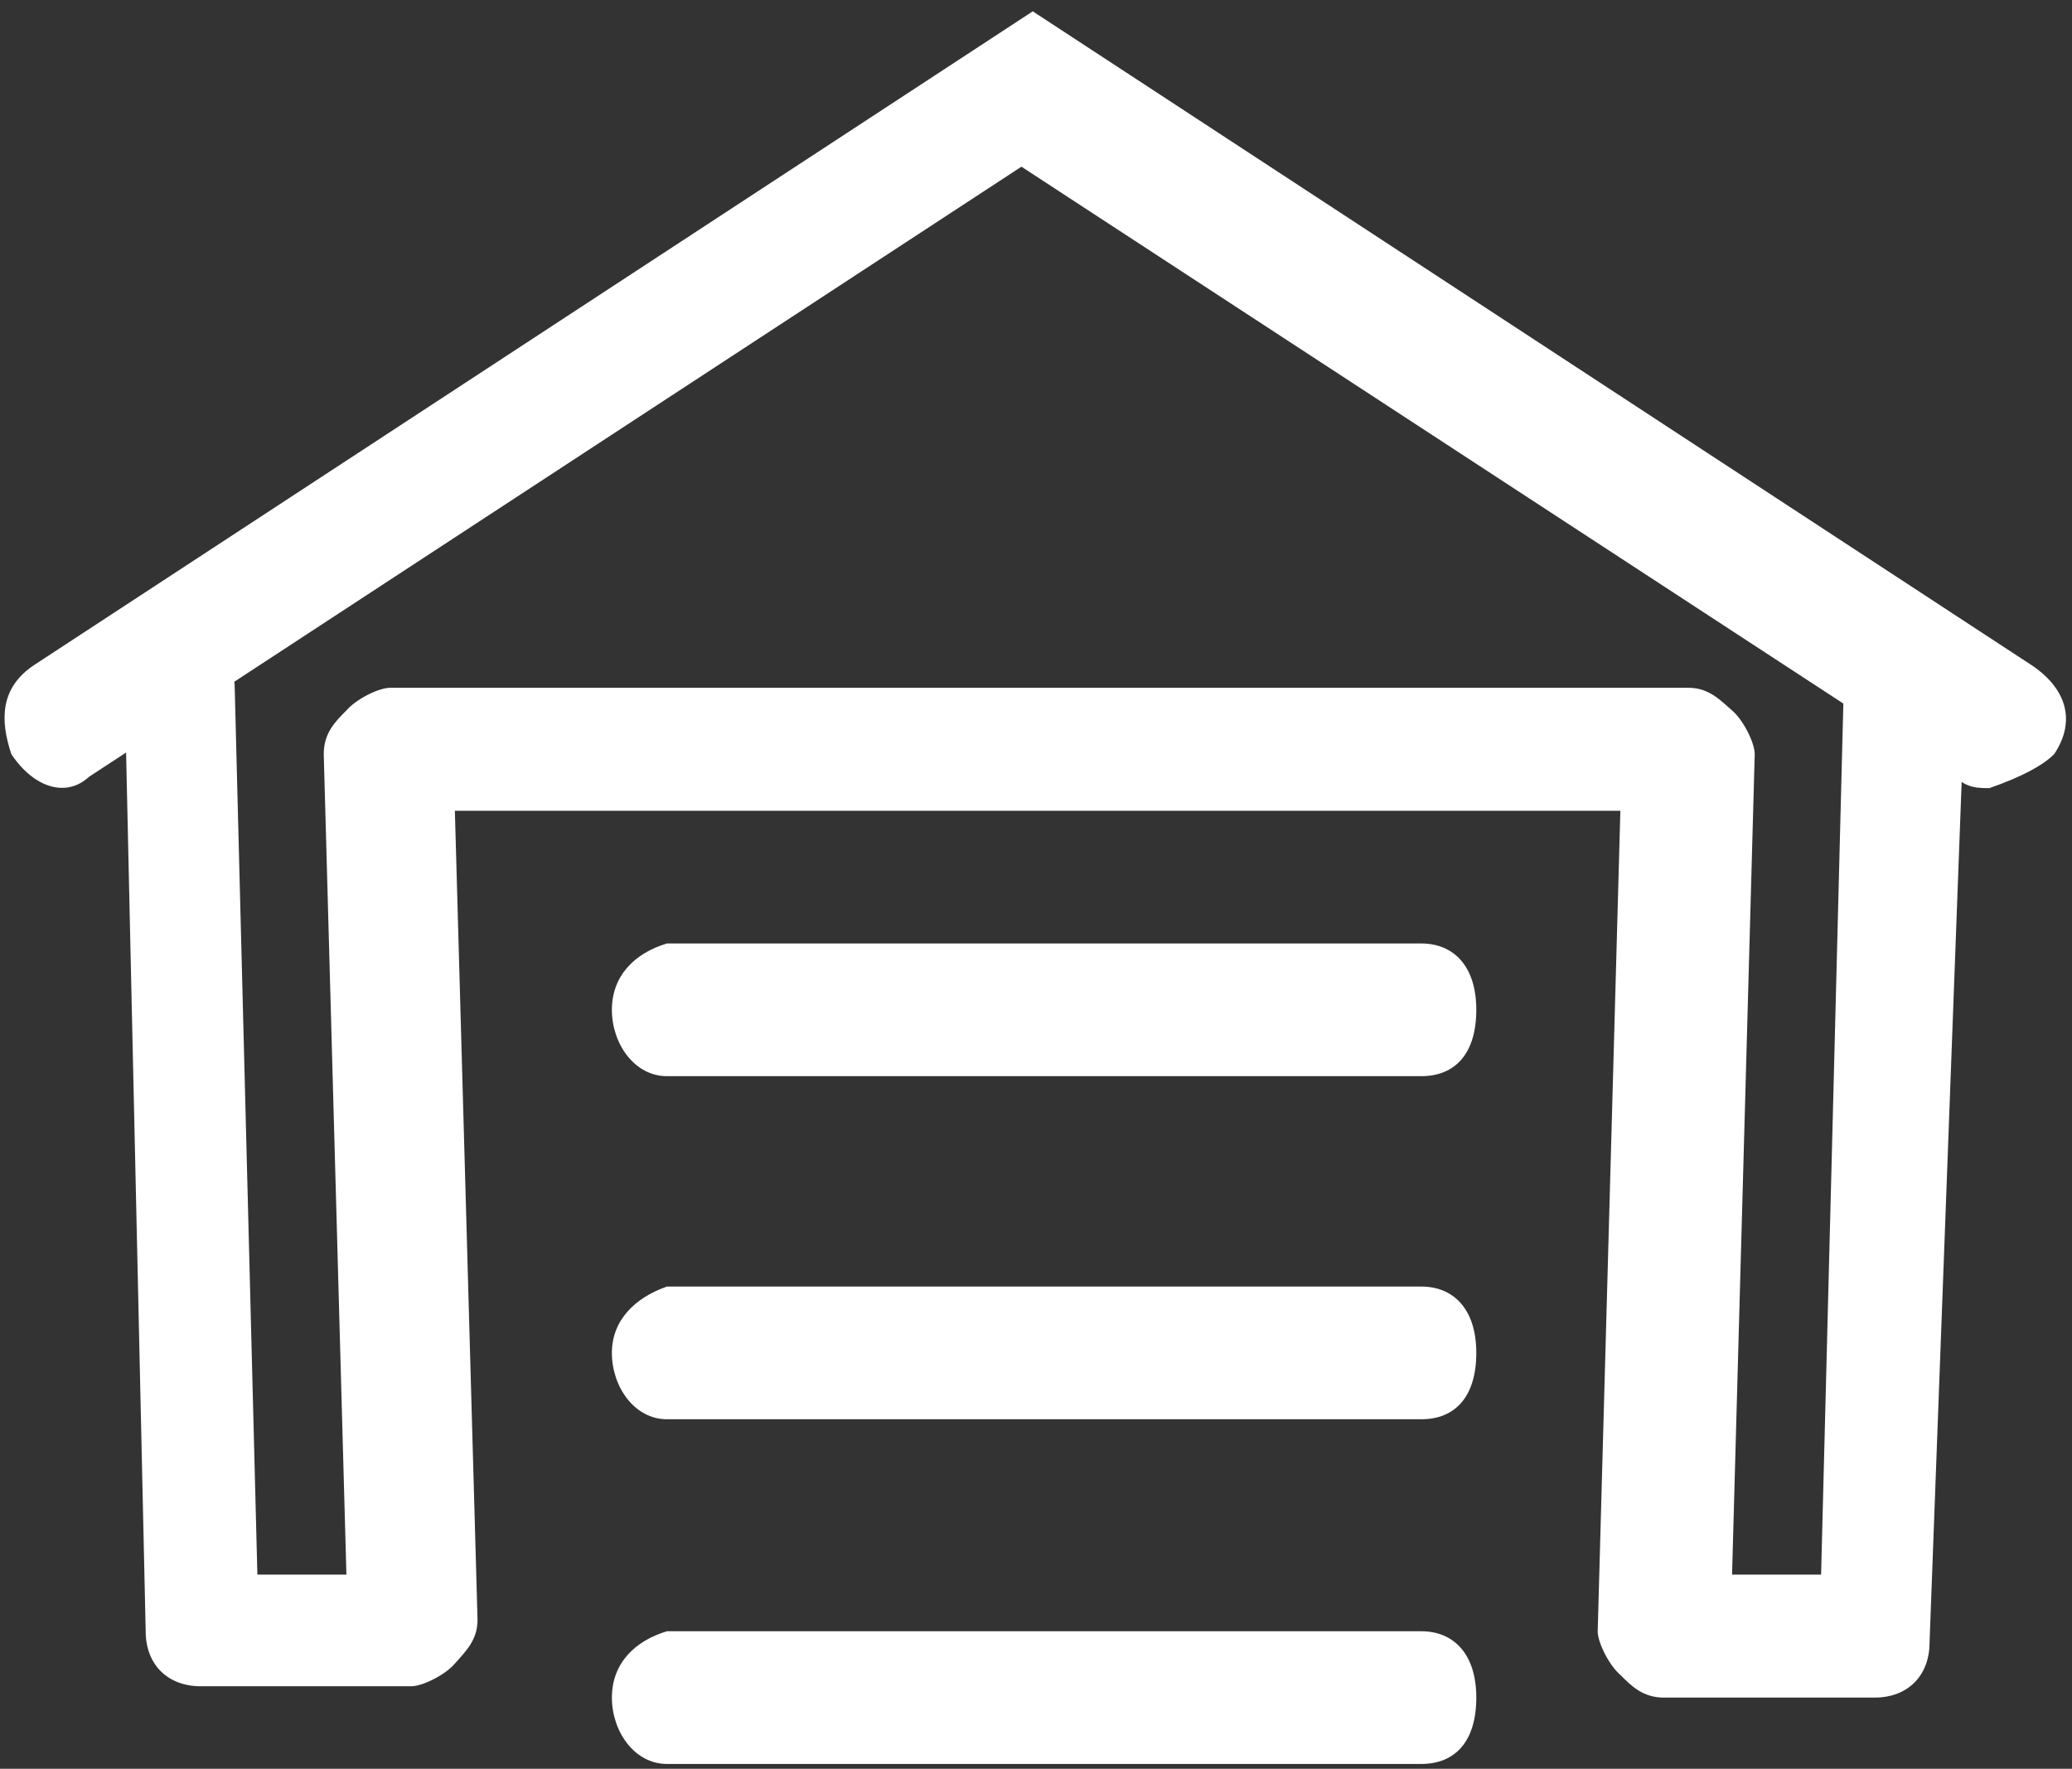 <?xml version="1.0" encoding="utf-8"?>
<!-- Generator: Adobe Illustrator 25.3.1, SVG Export Plug-In . SVG Version: 6.00 Build 0)  -->
<svg version="1.1" id="图层_1" xmlns="http://www.w3.org/2000/svg" xmlns:xlink="http://www.w3.org/1999/xlink" x="0px" y="0px"
	 viewBox="0 0 128 109.3" style="enable-background:new 0 0 128 109.3;" xml:space="preserve">
<rect x="0" y="0" width="128" height="109.3" fill="#333333" stroke="none"/>
<style type="text/css">
	.st0{fill:#FFFFFF;}
</style>
<path class="st0" d="M121.4,42.5c0-2.1-1.4-3.4-3.4-3.4c-2.1,0-3.4,1.4-4.1,3.4l-1.4,54.8H107l1.4-50.7c0-0.7-0.7-2.1-1.4-2.7
	s-1.4-1.4-2.7-1.4H24.1c-0.7,0-2.1,0.7-2.7,1.4c-0.7,0.7-1.4,1.4-1.4,2.7l1.4,50.7h-5.5l-1.4-54.8c0-2.1-2.1-3.4-3.4-3.4
	c-2.1,0-3.4,1.4-3.4,3.4L9,100.8c0,2.1,1.4,3.4,3.4,3.4h13c0.7,0,2.1-0.7,2.7-1.4s1.4-1.4,1.4-2.7l-1.4-50h72l-1.4,50.7
	c0,0.7,0.7,2.1,1.4,2.7c0.7,0.7,1.4,1.4,2.7,1.4h13c2.1,0,3.4-1.4,3.4-3.4L121.4,42.5z"/>
<path class="st0" d="M126.9,46.6c1.4-2.1,0.7-4.1-1.4-5.5L63.8,0.7L2.1,41.1C0,42.5,0,44.5,0.7,46.6c1.4,2.1,3.4,2.7,4.8,1.4
	l57.6-37.7L120.8,48c0.7,0.7,1.4,0.7,2.1,0.7C124.9,48,126.2,47.3,126.9,46.6z M37.8,62.4c0,2.1,1.4,4.1,3.4,4.1h46.6
	c2.1,0,3.4-1.4,3.4-4.1c0-2.7-1.4-4.1-3.4-4.1H41.2C39.2,58.9,37.8,60.3,37.8,62.4z M37.8,83.6c0,2.1,1.4,4.1,3.4,4.1h46.6
	c2.1,0,3.4-1.4,3.4-4.1s-1.4-4.1-3.4-4.1H41.2C39.2,80.2,37.8,81.6,37.8,83.6z M37.8,104.9c0,2.1,1.4,4.1,3.4,4.1h46.6
	c2.1,0,3.4-1.4,3.4-4.1s-1.4-4.1-3.4-4.1H41.2C39.2,101.4,37.8,102.8,37.8,104.9z"/>
</svg>
